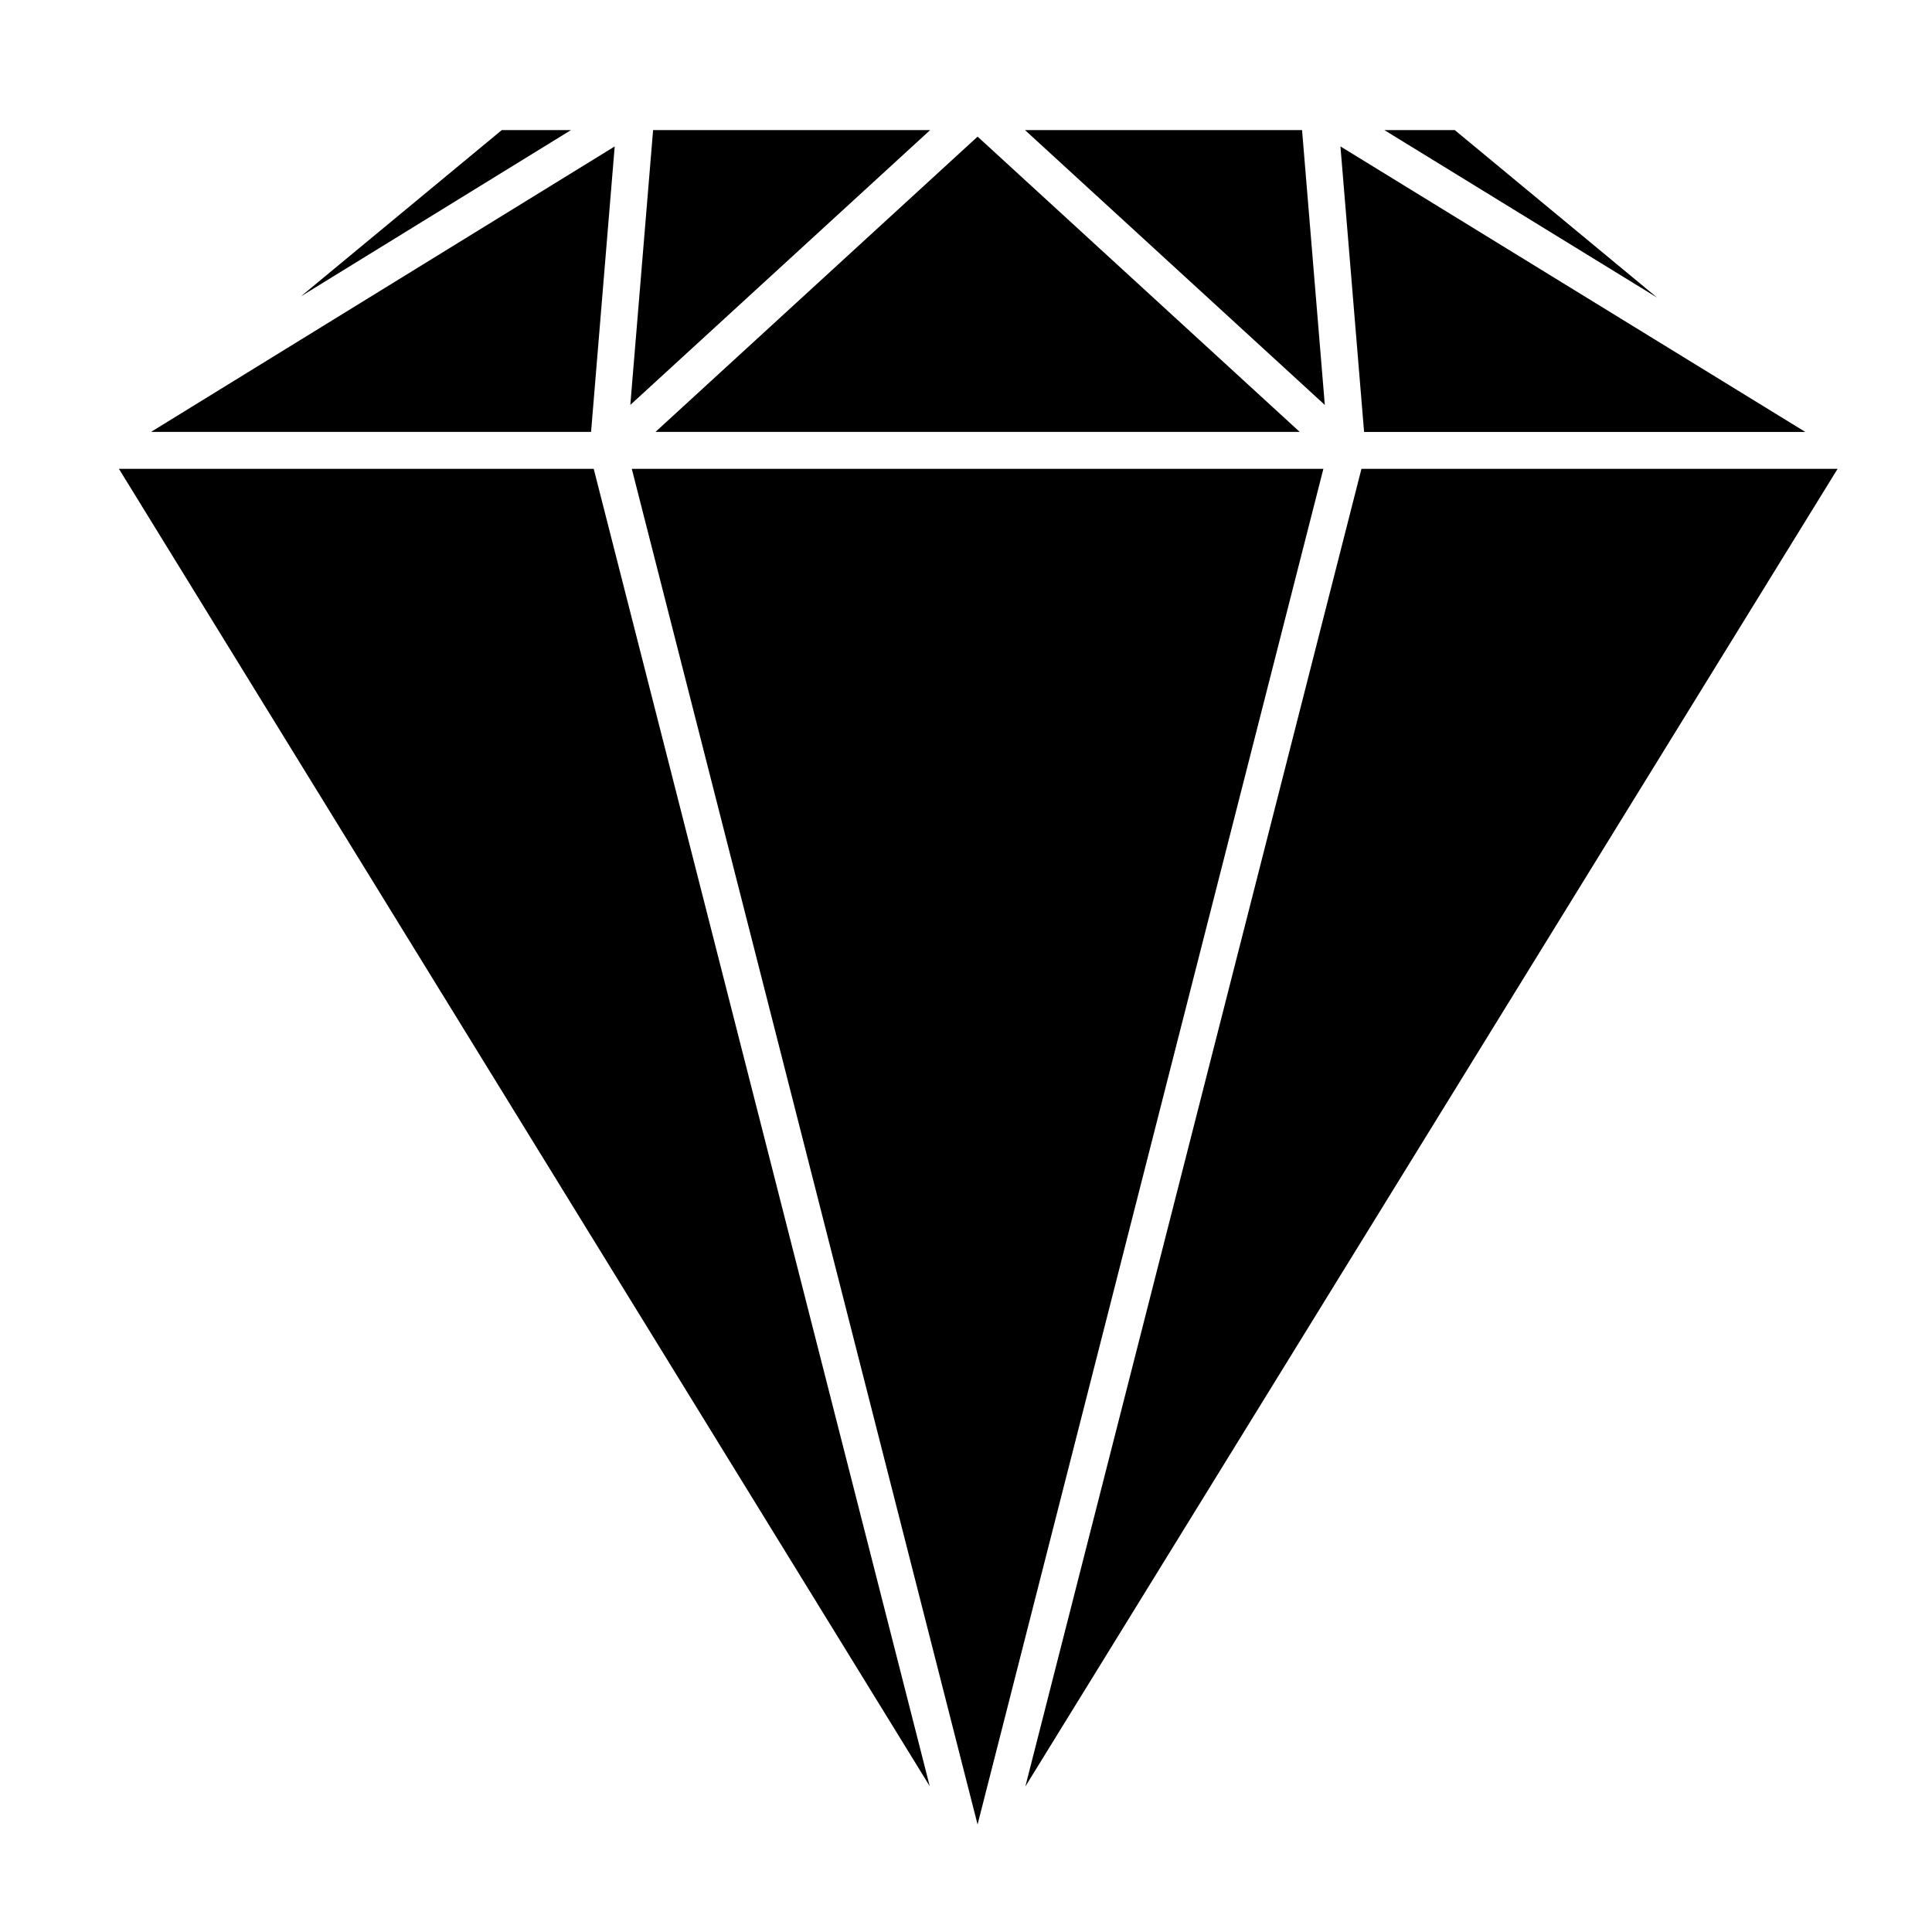 <?xml version="1.0" encoding="UTF-8"?>
<!-- Uploaded to: SVG Repo, www.svgrepo.com, Generator: SVG Repo Mixer Tools -->
<svg fill="#000000" width="800px" height="800px" version="1.1" viewBox="144 144 512 512" xmlns="http://www.w3.org/2000/svg">
 <g>
  <path d="m311.04 251.31 79.461-72.84h-73.422z"/>
  <path d="m504.8 268.24-89.074 349.2 215.26-349.2z"/>
  <path d="m495.09 251.31-6.031-72.84h-73.426z"/>
  <path d="m494.71 268.24h-183.28l91.637 359.27z"/>
  <path d="m317.71 258.46h170.73l-85.367-78.254z"/>
  <path d="m499.23 182.8 6.266 75.664h116.93z"/>
  <path d="m301.34 268.24h-125.83l214.88 349.12z"/>
  <path d="m184.02 258.46h116.62l6.262-75.652z"/>
  <path d="m583.17 222.88-53.645-44.406h-18.66z"/>
  <path d="m295.32 178.47h-18.34l-53.23 44.062z"/>
 </g>
</svg>